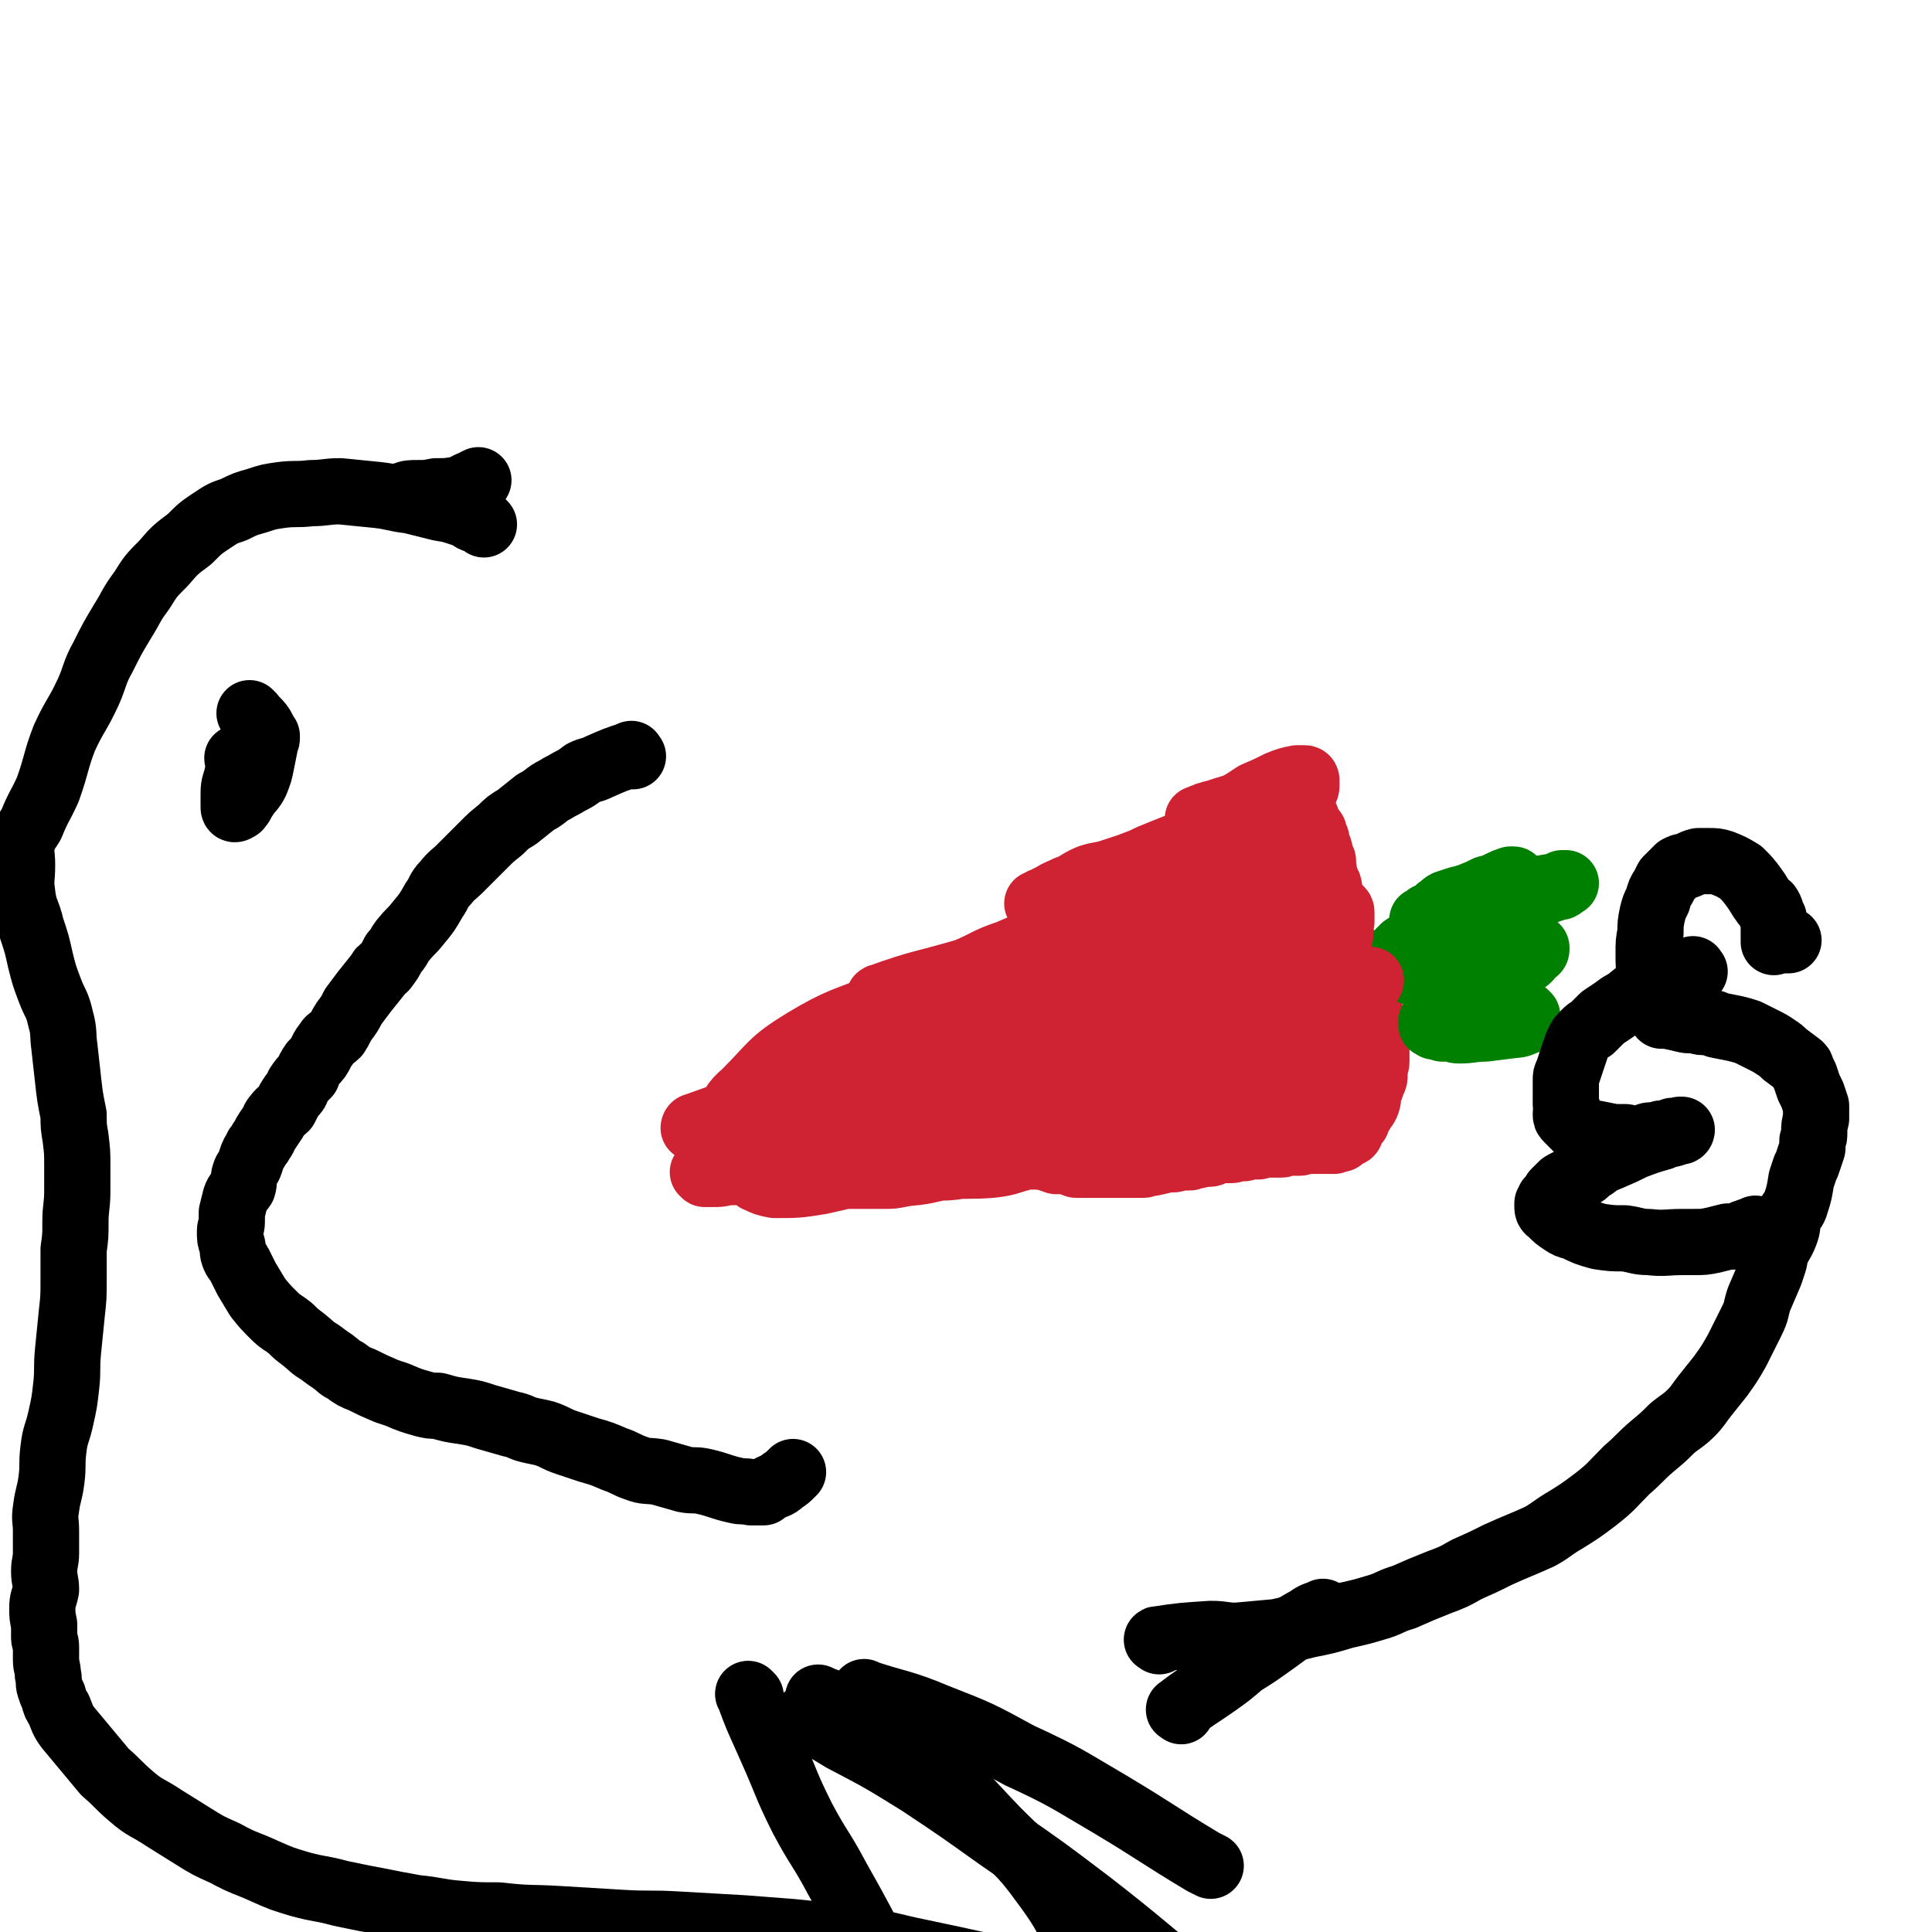 <svg viewBox='0 0 1050 1050' version='1.1' xmlns='http://www.w3.org/2000/svg' xmlns:xlink='http://www.w3.org/1999/xlink'><g fill='none' stroke='#CF2233' stroke-width='36' stroke-linecap='round' stroke-linejoin='round'><path d='M664,459c-1,-1 -1,-2 -1,-1 -8,2 -8,3 -15,6 -3,1 -3,2 -5,3 -4,2 -4,2 -7,4 -3,1 -3,1 -7,3 -3,1 -4,1 -7,3 -3,2 -3,2 -6,4 -3,2 -3,2 -6,4 -5,2 -5,2 -9,5 -4,2 -4,2 -7,4 -3,2 -3,3 -6,5 -3,2 -3,2 -6,4 -4,2 -3,2 -7,5 -5,2 -5,2 -10,5 -3,2 -3,3 -6,5 -2,1 -2,1 -5,3 -3,2 -3,2 -7,5 -1,0 -1,0 -2,1 -3,2 -2,2 -5,4 -3,2 -3,2 -7,4 -1,1 -1,1 -2,2 -1,1 -1,1 -2,2 -4,3 -4,3 -7,6 -2,2 -2,2 -3,4 -2,2 -2,2 -4,4 -2,2 -2,2 -4,5 -1,2 -1,2 -2,4 0,1 0,1 0,1 0,2 0,2 -1,3 0,1 -1,1 -1,2 0,2 1,2 0,4 -1,2 -2,2 -3,5 0,1 0,1 0,3 0,0 0,1 0,1 0,1 1,1 1,2 0,0 0,0 0,1 0,1 1,1 1,2 1,1 0,1 1,2 1,1 1,1 2,3 0,1 0,1 1,3 1,1 2,0 3,1 1,1 1,1 3,3 0,0 0,0 1,1 2,2 2,2 3,3 1,1 1,1 1,1 1,1 1,2 2,2 1,1 1,1 2,1 1,0 1,0 1,0 1,1 1,1 2,2 1,1 1,1 2,2 0,0 0,0 1,1 0,0 0,0 1,0 1,1 1,1 2,2 0,0 1,-1 1,0 1,1 0,1 1,2 1,1 1,0 2,1 0,0 0,0 1,1 0,0 0,0 1,1 1,0 1,0 2,1 1,0 0,1 1,1 1,1 1,1 2,1 1,0 1,0 2,1 0,1 0,1 1,1 1,1 1,1 2,1 1,0 1,0 3,1 1,0 1,1 2,1 3,1 3,1 5,1 1,0 1,0 3,0 1,0 1,1 2,1 2,1 2,1 4,1 2,1 2,1 5,2 1,0 1,0 3,0 3,0 3,0 5,1 2,0 2,1 3,1 1,0 1,0 2,0 3,0 3,0 5,0 3,0 3,0 5,0 2,0 2,0 4,0 1,0 1,0 3,0 1,0 1,0 1,0 3,0 3,0 6,0 1,0 1,0 3,0 2,0 2,0 5,0 1,0 1,0 2,0 2,0 2,-1 3,-1 1,0 1,0 2,0 5,-1 4,-1 9,-2 1,0 1,0 3,0 1,0 1,-1 2,-1 3,0 3,0 6,0 1,0 1,0 2,-1 1,0 1,0 2,0 2,0 2,-1 5,-1 1,0 1,0 2,0 2,0 2,-1 3,-1 2,-1 2,-1 4,-1 2,0 2,0 5,0 2,0 2,-1 4,-1 1,0 2,0 3,0 1,0 1,-1 2,-1 1,0 1,0 2,0 1,0 1,0 2,0 1,0 1,0 2,0 1,-1 1,-1 2,-1 3,0 3,0 5,0 1,0 1,0 2,0 2,0 2,0 3,0 1,0 1,0 2,-1 1,0 1,0 2,0 1,0 1,0 2,0 1,0 1,0 3,0 0,0 0,0 1,0 2,0 2,-1 3,-1 1,0 1,0 2,0 0,0 0,0 1,0 1,0 1,0 2,0 1,0 1,0 2,0 0,0 0,0 1,0 0,0 0,0 1,0 1,0 1,0 2,0 0,0 0,0 1,0 0,0 0,0 0,0 1,0 1,0 1,0 1,0 1,0 1,0 1,0 1,0 1,0 1,0 1,0 1,0 1,0 0,-1 1,-1 0,0 1,0 1,0 1,0 1,0 1,0 1,0 1,0 1,-1 1,-1 0,-1 1,-1 1,-1 1,0 2,-1 0,0 0,0 1,0 0,-1 0,0 0,0 1,0 1,-1 1,-1 0,-1 0,-1 0,-1 0,-1 0,-1 1,-2 1,-1 1,-1 2,-2 1,-1 0,-1 1,-3 1,-1 1,-1 2,-3 1,-2 2,-2 3,-5 1,-3 0,-3 1,-6 1,-2 1,-2 2,-5 1,-2 1,-2 1,-4 0,-1 0,-1 0,-3 0,-2 1,-2 1,-4 0,-3 0,-3 0,-6 -1,-2 -1,-2 -1,-5 -1,-2 0,-2 -1,-5 0,-1 -1,-1 -1,-3 0,-3 0,-3 0,-6 0,-1 0,-1 -1,-3 -1,-1 -1,0 -1,-1 -1,-2 -1,-2 -1,-4 0,-3 0,-3 -1,-5 0,-2 1,-2 0,-4 -2,-4 -2,-4 -4,-7 -1,-2 -1,-2 -2,-4 -1,-1 -1,-1 -1,-3 -1,-2 -1,-3 -2,-5 -1,-2 -1,-2 -2,-3 -1,-3 -2,-3 -3,-6 0,-2 0,-2 0,-3 -1,-3 -1,-3 -2,-7 -1,-2 -2,-2 -2,-4 -1,-1 0,-1 0,-2 0,-2 0,-2 -1,-5 0,-2 1,-2 0,-5 -1,-2 -1,-2 -2,-5 -1,-2 0,-2 -1,-5 0,-2 0,-2 0,-3 0,-1 -1,-1 -1,-2 -1,-2 0,-2 -1,-4 0,-2 -1,-1 -1,-3 -1,-2 0,-2 -1,-4 -1,-1 -1,-1 -1,-3 -2,-3 -3,-3 -4,-6 -1,0 0,-1 0,-1 0,-1 -1,-1 -1,-1 -1,-1 -1,-1 -2,-2 -1,-1 0,-1 -1,-2 0,-1 0,-1 -1,-1 -2,-1 -2,0 -3,-1 -2,-1 -1,-1 -3,-2 -3,0 -3,0 -5,0 -1,0 -1,0 -2,0 -4,0 -4,0 -9,1 -2,0 -2,0 -4,0 -3,0 -3,0 -6,1 -1,0 -1,0 -2,1 0,0 -1,0 -1,0 -2,0 -2,1 -4,1 -3,1 -3,1 -6,2 -2,0 -2,1 -4,1 -1,1 -1,1 -2,1 -1,0 -1,0 -2,1 0,0 0,0 0,1 -1,0 -1,-1 -1,-1 '/></g>
<g fill='none' stroke='#008000' stroke-width='36' stroke-linecap='round' stroke-linejoin='round'><path d='M775,529c-1,-1 -2,-1 -1,-1 4,-6 5,-6 10,-12 2,-2 2,-2 4,-4 3,-2 3,-2 5,-4 3,-3 2,-3 5,-6 3,-3 3,-3 6,-5 3,-3 3,-3 6,-6 2,-2 2,-2 4,-4 1,-1 2,-1 3,-3 0,0 -1,-1 0,-1 1,-1 2,0 3,-1 1,0 0,-1 1,-2 0,0 0,0 1,0 0,-1 0,-1 0,-1 1,-1 1,-1 0,-1 0,0 0,0 0,0 -1,0 -1,0 -1,0 -3,1 -3,1 -5,2 -4,2 -4,2 -8,3 -4,2 -4,2 -9,4 -3,1 -3,1 -7,2 -3,1 -3,1 -6,2 -2,1 -2,2 -4,3 -1,1 0,1 -1,2 -3,1 -3,1 -5,2 -1,1 -1,1 -2,2 0,0 0,0 0,1 -1,0 -1,-1 -1,-1 1,0 1,0 2,0 7,-2 7,-2 14,-4 11,-3 11,-3 21,-5 6,-2 6,-1 11,-3 5,-2 5,-3 10,-4 6,-1 6,-1 12,-2 3,0 3,0 6,-1 0,0 0,-1 0,-1 1,0 2,0 2,0 -1,0 -1,1 -3,2 0,0 0,0 -1,0 -9,3 -9,3 -17,6 -6,2 -6,2 -13,4 -8,3 -8,3 -16,6 -7,2 -7,2 -14,4 -5,2 -4,3 -9,5 -2,0 -2,-1 -3,0 -2,1 -2,1 -3,2 0,0 1,1 0,1 -4,3 -5,2 -9,5 -1,1 0,1 -1,2 0,0 -1,0 -1,0 -1,1 -1,1 -1,2 0,1 -1,1 -1,2 0,1 1,1 1,1 1,1 1,1 2,2 3,2 2,2 5,4 6,3 6,3 11,5 3,1 3,1 6,2 6,2 6,2 13,4 3,2 3,1 7,2 2,1 2,1 3,1 1,0 1,1 2,1 0,0 1,0 1,0 1,0 1,1 2,1 1,1 1,1 3,2 1,0 1,1 2,1 4,2 4,2 7,3 1,0 1,0 2,0 0,0 0,1 1,1 1,0 1,0 2,0 0,0 -1,1 -1,1 1,0 1,0 2,0 0,0 0,0 0,1 0,0 0,0 0,1 0,0 0,0 0,0 0,1 0,1 0,1 -3,1 -4,2 -7,2 -8,1 -8,1 -16,2 -7,0 -7,1 -14,1 -3,0 -3,-1 -6,-1 -1,0 -1,0 -3,0 -1,0 0,-1 -1,-1 -2,-1 -2,0 -3,0 -1,0 -1,-1 -1,-1 -1,-1 -1,0 -1,0 0,-1 0,-1 0,-2 1,-2 2,-1 3,-3 3,-4 2,-5 6,-8 4,-5 5,-4 10,-8 3,-2 3,-2 7,-5 4,-3 3,-3 7,-6 5,-3 5,-3 10,-6 2,-2 3,-2 6,-3 0,0 0,0 1,0 1,0 1,-1 2,-1 1,0 1,0 2,0 0,0 0,0 0,0 1,0 1,0 2,0 0,0 0,0 1,0 0,0 0,1 0,1 0,1 -1,1 -2,2 -2,2 -2,3 -4,4 -4,3 -4,2 -8,4 -3,1 -3,1 -6,3 -5,1 -5,1 -9,3 -7,2 -7,2 -14,3 -3,1 -3,0 -7,1 -1,0 -2,0 -3,0 -2,0 -2,0 -3,-1 0,0 -1,0 -1,-1 0,0 0,-1 0,-1 0,-1 0,-1 1,-2 2,-3 2,-4 4,-7 2,-2 2,-2 3,-3 1,-1 1,-1 1,-1 '/></g>
<g fill='none' stroke='#CF2233' stroke-width='36' stroke-linecap='round' stroke-linejoin='round'><path d='M568,589c-1,-1 -2,-1 -1,-1 4,-7 5,-7 11,-13 9,-9 8,-10 18,-18 8,-6 9,-6 18,-11 4,-3 4,-2 8,-5 4,-2 4,-2 8,-4 5,-2 5,-2 9,-3 5,-1 5,-2 9,-3 6,-1 6,0 12,0 2,0 2,0 4,0 2,0 2,1 4,2 1,0 2,0 3,1 1,2 1,2 1,4 0,4 1,4 0,8 -2,7 -2,8 -6,13 -7,8 -8,8 -17,14 -7,5 -7,5 -15,9 -6,4 -6,4 -13,6 -9,2 -9,2 -18,2 -8,0 -8,-1 -16,-2 -8,-1 -8,-1 -15,-3 -6,-2 -6,-2 -10,-6 -3,-1 -3,-2 -5,-5 -2,-2 -2,-2 -3,-5 -2,-5 -2,-6 -2,-11 1,-5 1,-6 4,-11 6,-9 6,-9 13,-17 7,-7 7,-7 15,-12 7,-6 7,-6 15,-9 13,-6 13,-6 26,-9 9,-3 9,-2 19,-3 8,0 9,-1 17,0 5,1 5,1 9,3 4,2 4,2 8,4 1,0 1,0 1,1 1,3 1,3 1,6 -1,8 1,9 -3,16 -6,11 -7,11 -17,21 -8,8 -9,7 -19,14 -7,5 -7,5 -14,9 -8,5 -8,5 -17,8 -9,4 -9,4 -19,7 -9,3 -8,3 -17,5 -7,2 -8,2 -15,2 -9,1 -9,1 -19,1 -3,0 -3,0 -6,-1 -1,0 0,0 -1,-1 -1,-1 -2,-1 -2,-2 -1,-3 -1,-3 0,-6 2,-8 2,-8 5,-14 5,-11 4,-12 11,-21 7,-9 9,-8 18,-16 6,-5 6,-6 12,-10 8,-6 8,-6 16,-11 8,-4 8,-4 17,-7 5,-3 5,-3 10,-4 4,-1 4,-1 8,-2 10,-1 11,-2 20,-1 3,0 2,1 5,2 3,2 3,2 6,3 4,3 5,2 8,5 3,3 3,4 4,7 1,3 1,3 1,6 0,5 1,5 0,10 -1,9 -1,10 -4,18 -2,6 -3,6 -7,11 -5,6 -5,6 -11,11 -8,6 -8,6 -16,10 -8,4 -8,3 -16,7 -7,2 -7,3 -14,5 -6,1 -6,1 -13,1 -8,0 -8,0 -16,0 -6,0 -7,1 -13,0 -7,-1 -7,-1 -13,-3 -4,-1 -4,-1 -9,-3 -2,-1 -2,-2 -4,-3 -1,-1 -1,-1 -2,-2 0,-1 -1,-1 -1,-2 0,-1 0,-2 1,-4 6,-9 6,-10 14,-17 7,-8 8,-8 18,-13 13,-6 13,-6 27,-10 7,-2 7,-1 14,-2 12,-2 12,-2 26,-3 7,0 7,0 14,1 6,1 6,0 12,2 3,1 3,1 6,3 3,2 3,1 6,4 2,2 2,2 3,5 1,3 1,3 1,6 1,7 3,8 2,14 -1,6 -2,6 -6,11 -3,6 -3,6 -7,10 -3,4 -3,4 -7,6 -6,4 -6,4 -13,7 -9,5 -9,6 -18,9 -10,4 -10,4 -21,7 -10,2 -10,2 -20,4 -4,0 -4,1 -7,1 -2,0 -2,0 -3,0 -1,0 -1,0 -2,0 0,0 0,-1 -1,-1 -1,-1 -1,0 -2,-1 0,0 0,-1 0,-1 5,-8 5,-9 11,-16 9,-8 10,-7 20,-14 7,-5 7,-5 15,-8 7,-3 7,-3 14,-5 5,-2 5,-3 11,-5 3,-1 3,-1 6,-1 7,-2 7,-2 14,-3 2,0 2,0 3,0 5,0 5,-2 9,-1 6,1 6,2 12,4 4,1 4,1 8,2 1,0 1,1 2,1 2,1 2,1 3,2 4,2 4,2 8,4 4,2 4,2 6,5 2,2 1,2 2,4 3,4 4,3 7,7 1,1 1,2 2,4 1,0 0,0 1,1 0,0 1,0 1,1 1,0 1,0 1,1 0,1 0,1 0,2 0,1 0,1 -1,2 0,0 0,0 0,1 -1,1 -1,0 -2,1 -1,0 -1,1 -1,1 -3,1 -3,1 -5,1 -1,0 -1,0 -3,0 -4,-1 -4,-1 -8,-3 -4,-2 -5,-2 -7,-5 -5,-6 -5,-6 -7,-13 -2,-6 -1,-6 -2,-13 -1,-6 -2,-6 -2,-11 0,-7 0,-7 1,-14 1,-7 2,-7 4,-14 1,-6 2,-6 3,-12 1,-6 1,-7 2,-13 1,-6 1,-6 2,-12 0,-4 0,-4 1,-8 2,-7 2,-7 4,-14 1,-4 0,-4 1,-9 1,-3 1,-3 2,-7 0,-1 1,-1 1,-2 0,-1 0,-1 0,-2 0,0 0,0 0,0 0,0 0,-1 0,-1 0,0 -1,0 -1,1 -1,1 -1,1 -1,2 -2,5 -2,5 -3,10 -2,7 -3,7 -4,13 -2,8 -2,8 -3,16 -2,7 -2,7 -3,14 -1,6 -1,6 -3,12 -1,8 -3,8 -3,17 0,7 2,7 3,14 1,3 0,3 0,6 0,6 1,6 1,11 1,2 1,2 1,4 0,2 0,2 0,3 0,2 -1,2 0,4 1,1 1,1 2,2 1,1 0,1 1,3 0,0 0,0 1,1 0,0 0,0 0,1 1,1 1,1 2,1 0,0 0,0 1,0 0,0 0,0 1,0 1,0 1,-1 2,-2 0,0 1,0 1,-1 2,-3 1,-3 3,-6 4,-6 5,-5 9,-12 2,-2 1,-3 3,-6 3,-5 4,-4 7,-9 3,-4 4,-4 7,-8 1,-2 1,-3 2,-4 2,-3 3,-3 5,-5 1,-2 1,-2 2,-3 1,-1 1,-1 1,-2 1,-1 1,-1 2,-1 0,-1 0,0 0,0 -2,4 -3,4 -5,8 -6,9 -6,9 -12,18 -5,6 -5,6 -11,12 -7,8 -7,8 -15,15 -6,6 -7,5 -14,10 -7,5 -7,5 -14,10 -5,3 -5,3 -10,6 -2,1 -1,1 -3,2 -3,1 -3,1 -6,2 -1,0 -1,1 -2,1 -1,0 -2,0 -2,-1 0,0 0,0 0,-1 1,-3 1,-3 3,-6 5,-7 5,-7 10,-14 5,-6 6,-5 11,-11 5,-5 5,-6 9,-11 4,-4 4,-4 8,-8 6,-7 6,-7 11,-13 4,-3 4,-3 7,-7 2,-2 2,-2 4,-4 0,-1 1,0 1,-1 1,-1 1,-1 1,-2 0,-1 0,-1 0,-1 0,-1 0,-1 1,-2 1,-1 2,-1 3,-2 1,-2 0,-2 1,-4 0,-1 1,-1 1,-2 1,-3 0,-3 1,-6 2,-6 3,-6 5,-11 1,-3 0,-3 0,-5 0,-2 0,-2 1,-4 0,-1 0,-1 0,-2 0,-2 0,-2 0,-3 0,-1 0,-1 -1,-2 0,0 0,0 0,0 -1,-1 -1,0 -1,0 -1,0 -1,-1 -2,0 -3,2 -2,3 -5,5 -4,5 -5,4 -9,9 -5,5 -5,5 -9,10 -4,3 -5,3 -9,6 -1,2 0,3 -1,4 -2,4 -2,4 -4,7 -2,3 -2,3 -4,6 -1,2 -1,2 -2,3 -1,1 -1,1 -1,1 -1,1 -1,1 -1,1 -1,0 -1,1 -2,1 -1,0 -2,0 -3,0 -1,0 -1,-1 -1,-2 0,-2 0,-2 0,-4 -1,-5 -1,-5 -1,-11 -1,-6 -3,-6 -2,-13 1,-7 2,-7 4,-15 2,-6 3,-5 5,-11 1,-4 0,-5 2,-9 2,-5 2,-4 5,-9 2,-5 1,-5 4,-10 3,-5 3,-5 7,-10 3,-5 3,-5 6,-10 2,-4 2,-4 3,-8 1,-2 1,-2 2,-5 0,-1 1,-1 1,-3 0,0 0,0 0,-1 0,-1 0,-1 0,-2 0,0 0,-1 -1,-1 0,0 0,0 -1,0 -1,0 -2,0 -3,0 -5,1 -5,1 -10,3 -6,3 -6,3 -13,6 -6,4 -6,4 -13,8 -5,3 -5,3 -9,7 -9,6 -9,6 -16,13 -7,6 -7,6 -13,12 -4,4 -4,4 -7,7 -6,6 -5,6 -10,12 -2,2 -2,2 -3,3 -2,2 -2,3 -2,5 -1,1 -1,1 -1,2 0,1 1,1 2,2 0,0 -1,0 -1,0 1,0 1,0 2,0 11,-2 11,-2 21,-5 11,-3 11,-3 21,-7 8,-4 8,-4 16,-9 4,-2 4,-3 8,-6 4,-2 4,-2 8,-4 3,-3 3,-3 6,-5 2,-1 2,0 4,-2 0,0 0,0 1,-1 1,-1 1,-1 1,-1 0,0 0,0 0,-1 0,0 0,0 0,0 0,0 0,1 -1,1 0,1 0,1 -1,1 '/><path d='M598,520c-1,-1 -1,-2 -1,-1 -10,2 -10,2 -19,6 -8,3 -7,4 -15,8 -9,5 -10,5 -19,11 -11,7 -10,7 -21,15 -13,9 -14,8 -27,17 -11,8 -10,9 -21,16 -9,5 -10,4 -20,8 -7,4 -7,4 -15,7 -5,2 -5,2 -10,4 -1,0 0,1 -1,1 -1,1 -1,0 -3,1 -1,0 -1,1 -3,1 0,1 0,1 -1,1 -1,0 -1,0 -2,1 0,0 0,0 0,1 -1,0 -2,-1 -1,-1 6,-2 7,-2 15,-4 21,-5 21,-4 41,-9 17,-4 17,-4 33,-8 17,-4 16,-4 33,-7 18,-4 18,-3 36,-7 11,-2 11,-2 21,-5 5,-1 5,-1 10,-2 1,-1 0,-1 2,-2 1,0 1,0 2,0 1,-1 2,-1 2,-1 0,0 0,0 -1,0 -6,1 -6,1 -12,2 -15,3 -15,2 -29,6 -12,3 -11,4 -22,7 -13,3 -14,2 -27,6 -9,3 -9,4 -18,7 -9,3 -9,3 -17,6 -12,4 -12,4 -23,9 -11,5 -11,6 -23,11 -10,4 -10,4 -21,8 -2,1 -3,1 -5,2 -1,0 -1,1 -2,2 0,0 -1,0 -1,0 -1,0 -1,1 -1,1 -1,1 -1,1 -1,2 -1,0 0,0 0,0 0,0 0,1 1,1 4,2 4,2 9,3 12,0 13,0 25,-2 23,-5 22,-6 45,-11 21,-5 21,-6 42,-10 20,-4 20,-4 41,-8 3,0 3,0 7,-1 3,0 3,-1 5,-1 1,-1 1,0 2,0 1,0 1,0 2,0 0,0 1,0 1,0 -1,0 -1,0 -2,0 -8,0 -8,0 -16,1 -11,1 -11,2 -23,4 -11,2 -11,1 -21,3 -10,2 -10,2 -19,3 -11,2 -11,2 -22,4 -8,1 -8,2 -15,4 -10,2 -10,1 -19,3 -6,1 -6,1 -12,1 -4,1 -4,1 -8,1 -2,0 -2,0 -3,0 -1,0 -1,0 -2,0 0,0 0,0 0,0 1,-2 1,-2 3,-3 8,-7 8,-8 17,-12 20,-9 20,-9 41,-16 17,-6 17,-7 35,-11 22,-4 23,-2 46,-6 12,-1 12,-2 25,-4 6,0 6,1 12,0 5,0 5,0 9,0 2,0 2,0 4,0 0,0 -1,0 -1,0 -1,0 0,1 -1,1 -8,2 -8,2 -17,4 -14,3 -14,4 -28,7 -14,2 -14,2 -27,4 -14,2 -14,3 -29,4 -15,2 -15,3 -30,4 -14,1 -14,-1 -28,0 -14,1 -14,2 -28,3 -12,2 -12,1 -24,2 -4,1 -4,1 -8,1 -2,0 -2,0 -3,-1 -1,0 -1,0 -2,-1 -1,-1 -1,-1 -1,-2 5,-8 4,-9 11,-15 15,-15 14,-17 32,-28 20,-12 22,-11 44,-20 19,-7 19,-6 38,-12 12,-4 12,-4 25,-8 12,-3 12,-3 24,-6 6,-1 6,-2 12,-3 5,-1 6,-1 11,-2 3,-1 3,-1 5,-2 1,0 1,0 2,-1 0,0 0,0 1,0 1,0 1,0 2,0 1,0 1,0 1,0 0,0 0,1 0,1 0,1 -1,0 -1,1 0,1 1,1 0,1 -3,3 -4,2 -7,4 -6,3 -5,4 -11,7 -7,4 -8,4 -15,8 -7,3 -7,2 -14,5 -8,4 -8,4 -16,8 -12,5 -12,5 -23,10 -8,4 -8,3 -16,6 -9,4 -8,4 -17,8 -11,5 -11,5 -22,9 -10,5 -10,6 -20,11 -9,4 -9,3 -19,7 -9,4 -9,5 -17,8 -8,3 -8,3 -16,5 -3,1 -3,1 -7,2 0,0 0,0 -1,0 -1,0 -1,0 -2,0 0,0 0,0 -1,0 0,0 0,0 0,0 0,0 0,-1 1,-1 14,-5 14,-5 28,-10 16,-5 16,-7 32,-11 19,-5 19,-4 38,-7 18,-3 18,-2 35,-5 12,-3 12,-4 23,-7 13,-3 13,-3 26,-6 15,-3 16,-3 31,-7 2,0 1,-1 3,-2 4,-1 4,-1 8,-2 4,0 4,0 8,0 0,0 0,0 0,0 1,0 2,0 2,0 -4,2 -5,3 -9,4 -12,5 -13,4 -25,8 -8,3 -8,3 -16,6 -10,3 -10,3 -19,6 -9,3 -9,3 -18,7 -11,4 -11,4 -22,8 -10,4 -10,4 -19,8 -6,2 -6,2 -12,4 -5,3 -5,3 -10,6 -4,1 -4,1 -7,2 -2,1 -3,1 -4,2 -3,2 -3,2 -5,4 -1,0 -1,0 -2,1 -1,1 -1,1 -2,2 -1,1 0,1 -1,2 0,0 0,0 0,1 0,0 0,0 0,1 0,1 0,2 1,2 3,2 4,2 7,3 7,2 7,2 13,4 8,1 9,1 17,1 9,1 9,1 19,0 8,-1 8,-2 17,-3 12,-1 12,0 24,-1 9,-1 9,-2 17,-4 6,-1 6,-2 12,-4 9,-3 9,-2 18,-5 8,-2 8,-2 15,-4 6,-1 6,-1 12,-2 6,-1 6,0 12,-1 1,0 0,-1 1,-1 1,0 1,0 3,1 0,0 0,0 1,0 1,0 1,0 2,0 0,1 0,1 0,2 -1,0 -1,-1 -2,0 -1,0 -1,1 -3,1 -10,4 -10,4 -20,6 -10,2 -10,1 -20,3 -8,1 -8,2 -17,3 -8,1 -8,0 -17,1 -8,1 -8,0 -15,1 -10,2 -10,2 -19,4 -8,1 -8,0 -16,1 -7,1 -6,2 -13,3 -5,1 -5,1 -9,1 -3,0 -3,0 -5,0 -1,0 -1,0 -2,0 -1,0 -1,0 -2,0 -3,0 -3,0 -6,0 -3,0 -3,0 -7,0 -2,0 -2,0 -5,0 -5,0 -5,0 -11,0 -3,0 -3,0 -6,0 -6,0 -6,-1 -11,-1 -4,-1 -4,-1 -7,-1 -4,0 -4,0 -7,0 -7,0 -7,0 -14,0 -5,0 -5,1 -9,1 -1,0 -1,0 -2,0 -1,0 -1,0 -2,0 -1,0 -1,0 -2,0 0,0 0,-1 0,-1 0,-1 -1,0 -1,0 '/><path d='M479,543c-1,-1 -2,-1 -1,-1 22,-8 23,-7 47,-14 12,-5 11,-6 23,-10 14,-6 14,-6 28,-12 15,-5 14,-6 29,-12 11,-4 11,-4 23,-9 8,-2 8,-2 15,-5 6,-2 5,-3 11,-5 3,-2 3,-2 7,-4 2,-1 2,0 4,-1 1,-1 1,-1 2,-2 1,-1 1,0 2,-1 1,0 0,-1 1,-1 1,-1 1,-1 2,-1 0,0 1,0 1,0 0,0 0,-1 0,-1 0,-1 -1,0 -1,0 -1,0 -1,-1 -1,-1 -1,0 -1,0 -2,0 -2,0 -2,-1 -4,-1 -5,0 -5,0 -10,0 -6,0 -6,0 -12,1 -8,2 -8,2 -15,4 -12,3 -12,3 -24,7 -6,2 -6,1 -12,3 -7,3 -6,4 -12,6 -4,2 -5,2 -8,4 -2,1 -2,1 -4,2 -1,1 -1,0 -2,1 0,0 0,1 0,1 -1,0 -1,0 -1,0 -1,0 -2,0 -1,0 0,0 0,0 1,0 1,0 1,-1 2,-1 10,-5 10,-5 21,-9 9,-4 9,-4 18,-7 7,-3 7,-3 15,-6 4,-2 4,-2 9,-4 5,-2 5,-2 10,-4 1,0 1,0 1,0 1,0 1,0 3,0 0,0 0,0 1,0 '/></g>
<g fill='none' stroke='#000000' stroke-width='36' stroke-linecap='round' stroke-linejoin='round'><path d='M344,411c-1,-1 -1,-2 -1,-1 -9,3 -9,3 -18,7 -4,2 -4,1 -8,3 -4,3 -4,3 -8,5 -3,2 -4,2 -7,4 -6,3 -5,4 -11,7 -5,4 -5,4 -10,8 -5,3 -5,3 -9,7 -5,4 -5,4 -9,8 -3,3 -3,3 -6,6 -3,3 -3,3 -7,7 -4,4 -4,3 -8,8 -4,4 -3,5 -6,9 -4,7 -4,7 -9,13 -4,5 -4,4 -8,9 -3,4 -2,4 -5,7 -2,4 -2,4 -5,8 -2,1 -2,1 -3,3 -4,5 -4,5 -8,10 -3,4 -3,4 -6,8 -2,4 -2,4 -5,8 -2,3 -2,4 -4,7 -3,3 -4,2 -6,6 -1,1 -1,1 -2,3 -2,4 -2,4 -5,7 -2,3 -2,3 -3,6 -3,3 -3,3 -5,6 -1,3 -1,3 -3,5 -2,3 -2,3 -4,7 -2,2 -3,2 -5,5 -1,1 -1,1 -1,2 -2,3 -2,3 -4,6 -2,3 -1,3 -3,5 -1,3 -2,2 -3,5 -2,3 -2,4 -3,7 -1,3 -2,3 -3,6 -1,3 0,4 -1,7 -2,3 -3,3 -4,6 -1,4 -1,4 -2,8 0,3 0,3 0,5 0,3 -1,3 -1,5 0,4 0,4 1,7 1,3 0,3 1,6 1,3 2,3 3,5 2,4 2,4 4,8 3,5 3,5 6,10 4,5 4,5 9,10 4,4 4,3 9,7 3,3 3,3 7,6 5,4 4,4 9,7 4,3 4,3 7,5 4,3 3,3 7,5 4,3 4,3 9,5 6,3 6,3 13,6 3,1 3,1 6,2 7,3 7,3 14,5 4,1 4,1 8,1 7,2 7,2 14,3 6,1 6,1 12,3 7,2 7,2 14,4 5,1 5,2 9,3 4,1 5,1 9,2 6,2 6,3 12,5 6,2 6,2 12,4 7,2 7,2 14,5 6,2 6,3 12,5 5,2 6,1 12,2 7,2 7,2 14,4 5,1 5,0 10,1 9,2 9,3 18,5 4,1 4,0 8,1 3,0 3,0 5,0 1,0 1,0 2,0 1,-1 1,-1 3,-2 3,-2 4,-1 7,-4 3,-2 3,-2 5,-4 1,-1 1,-1 1,-1 '/><path d='M263,285c-1,-1 -1,-1 -1,-1 -3,-2 -3,-1 -5,-2 -3,-2 -3,-2 -6,-3 -6,-2 -6,-2 -12,-3 -8,-2 -8,-2 -16,-4 -9,-1 -9,-2 -18,-3 -10,-1 -10,-1 -20,-2 -8,0 -8,1 -16,1 -8,1 -8,0 -16,1 -7,1 -7,1 -13,3 -7,2 -7,2 -13,5 -6,2 -6,2 -12,6 -6,4 -6,4 -12,10 -8,6 -8,6 -14,13 -7,7 -7,7 -12,15 -6,8 -5,8 -10,16 -6,10 -6,10 -11,20 -5,9 -4,10 -8,19 -6,13 -7,12 -13,25 -5,13 -4,14 -9,28 -4,9 -5,9 -9,19 -3,5 -4,5 -5,10 -1,6 0,6 0,12 0,8 -1,8 0,15 1,10 3,10 5,19 3,9 3,9 5,18 2,8 2,8 5,16 3,8 4,7 6,16 2,7 1,8 2,15 1,9 1,9 2,18 1,9 1,9 3,19 0,6 0,6 1,12 1,8 1,8 1,16 0,6 0,6 0,13 0,9 -1,9 -1,17 0,8 0,8 -1,15 0,8 0,8 0,16 0,10 0,10 -1,19 -1,10 -1,10 -2,20 -1,10 0,10 -1,19 -1,9 -1,9 -3,18 -2,9 -3,8 -4,17 -1,8 0,8 -1,16 -1,8 -2,8 -3,16 -1,6 0,6 0,12 0,6 0,6 0,12 0,5 -1,5 -1,10 0,5 1,5 1,10 -1,5 -2,5 -2,10 0,4 0,4 1,9 0,3 0,3 0,7 0,2 1,2 1,5 0,3 0,3 0,7 0,4 1,4 1,8 1,3 0,4 1,7 1,3 1,3 2,5 1,4 1,4 3,7 2,5 2,6 5,10 5,6 5,6 10,12 5,6 5,6 10,12 7,6 7,7 14,13 8,7 9,6 18,12 8,5 8,5 16,10 8,5 8,5 17,9 11,6 11,5 22,10 9,4 9,4 19,7 11,3 11,2 22,5 10,2 9,2 20,4 10,2 10,2 21,4 11,1 11,2 22,3 11,1 12,1 23,1 17,2 17,1 33,2 17,1 17,1 33,2 16,1 16,0 32,1 18,1 18,1 35,2 13,1 13,1 26,2 20,2 20,2 40,5 15,2 15,3 30,6 19,4 19,4 37,8 13,3 13,3 26,6 12,3 12,3 24,5 8,2 8,2 16,3 9,1 9,1 18,1 '/><path d='M137,389c-1,-1 -2,-2 -1,-1 3,4 6,5 8,11 2,3 0,3 0,6 -1,5 -1,5 -2,10 -1,5 -1,5 -3,10 -2,4 -3,4 -5,7 -2,3 -2,3 -3,5 -1,1 -1,2 -2,2 -1,1 -2,1 -2,0 0,0 0,-1 0,-1 0,-4 0,-4 0,-7 0,-5 1,-5 2,-10 1,-5 0,-5 3,-10 1,-3 2,-2 4,-5 1,-2 1,-2 2,-3 1,-1 1,-1 2,-2 1,-1 1,-1 2,-1 1,0 1,0 2,0 0,0 0,0 1,0 0,0 0,0 0,1 0,1 0,1 -1,2 -1,2 -1,2 -2,4 -3,4 -3,4 -6,7 0,0 -1,0 -1,1 -1,1 -1,1 -2,1 -1,0 -1,0 -2,0 -1,0 -1,0 -1,0 -1,-1 0,-1 0,-2 0,-1 -1,-1 -1,-2 0,0 1,0 1,0 '/><path d='M221,270c-1,-1 -2,-1 -1,-1 2,-1 3,-1 7,-1 5,0 5,0 10,-1 6,0 6,0 12,-1 4,-1 4,-2 7,-3 2,-1 2,-1 4,-2 '/><path d='M446,924c-1,-1 -2,-2 -1,-1 6,2 7,3 14,7 7,3 7,3 14,7 14,9 15,8 29,19 18,15 18,16 35,34 15,16 17,15 30,33 15,20 13,22 26,43 9,15 10,14 19,30 5,9 4,9 8,19 '/><path d='M408,922c-1,-1 -2,-2 -1,-1 5,14 6,15 13,31 8,18 7,18 16,36 9,17 10,16 19,33 9,16 9,16 18,33 8,14 8,14 15,29 9,17 8,17 17,34 4,11 4,11 9,21 '/><path d='M439,935c-1,-1 -2,-2 -1,-1 9,4 10,5 20,11 21,11 21,11 42,24 21,14 21,14 42,29 26,18 26,18 51,37 27,21 27,22 53,43 '/><path d='M471,921c-1,-1 -2,-2 -1,-1 18,6 20,5 39,13 23,9 23,9 45,21 26,12 26,13 50,27 25,15 25,16 50,31 2,1 2,1 4,2 '/><path d='M630,892c-1,-1 -2,-1 -1,-1 13,-2 14,-2 29,-3 7,0 7,1 14,1 11,-1 11,-1 22,-2 9,-2 9,-2 17,-4 10,-2 10,-2 20,-5 9,-2 9,-2 19,-5 6,-2 6,-3 13,-5 9,-4 9,-4 19,-8 8,-3 8,-3 15,-7 9,-4 9,-4 17,-8 11,-5 12,-5 23,-10 7,-4 7,-5 14,-9 8,-5 8,-5 16,-11 9,-7 9,-8 17,-16 7,-6 7,-7 14,-13 6,-5 6,-5 11,-10 5,-4 6,-4 10,-8 4,-4 4,-5 8,-10 4,-5 4,-5 8,-10 5,-7 5,-7 9,-14 4,-8 4,-8 8,-16 3,-6 2,-6 4,-12 3,-7 3,-7 6,-14 1,-3 1,-3 2,-6 1,-3 0,-3 1,-5 2,-5 3,-5 5,-10 2,-5 1,-5 2,-10 2,-4 3,-3 4,-7 2,-6 2,-7 3,-13 1,-3 1,-3 2,-6 1,-2 1,-2 2,-5 1,-3 1,-3 2,-6 0,-2 0,-2 0,-4 1,-2 1,-2 1,-5 0,-3 0,-3 1,-7 0,-1 0,-1 0,-3 0,-2 0,-2 0,-4 -1,-3 -1,-3 -2,-6 -1,-2 -1,-2 -2,-4 -1,-3 -1,-3 -2,-6 -1,-2 -1,-2 -2,-4 0,-1 0,-1 -1,-2 -4,-3 -4,-3 -8,-6 -2,-2 -2,-2 -5,-4 -3,-2 -3,-2 -7,-4 -4,-2 -4,-2 -8,-4 -3,-1 -3,-1 -7,-2 -5,-1 -5,-1 -10,-2 -2,-1 -1,-1 -3,-1 -4,-1 -4,0 -7,-1 -4,-1 -4,0 -8,-1 -4,-1 -4,-1 -9,-2 0,0 0,0 -1,0 -1,0 -1,0 -1,0 -1,0 -1,0 -1,0 '/><path d='M921,528c-1,-1 -1,-2 -1,-1 -3,0 -4,1 -7,2 -7,3 -7,2 -15,6 -3,1 -3,1 -6,4 -4,2 -4,2 -7,5 -4,2 -4,2 -8,5 -3,2 -3,2 -6,4 -3,3 -3,3 -6,6 -2,1 -2,1 -4,3 -2,2 -2,2 -3,4 -1,2 -1,2 -2,5 -1,3 -1,3 -2,6 -1,3 -1,3 -2,6 -1,2 -1,2 -1,4 0,2 0,2 0,4 0,1 0,1 0,2 0,2 0,2 0,3 0,2 0,2 0,4 0,2 1,2 1,3 0,1 -1,1 -1,2 0,2 0,2 1,3 1,1 1,1 2,2 1,1 1,1 2,2 1,1 1,1 2,2 2,1 2,1 4,2 2,0 2,0 5,0 5,1 5,1 10,2 3,0 3,0 6,0 2,0 2,1 5,1 3,0 3,0 6,-1 2,-1 2,-1 5,-1 1,0 1,0 2,0 1,0 1,-1 2,-1 1,0 1,0 3,0 0,0 1,0 1,0 1,-1 1,-1 2,-1 0,-1 0,0 1,0 0,0 0,0 1,0 1,0 1,0 2,0 0,0 0,0 0,0 1,0 1,-1 1,-1 0,0 -1,0 -1,0 -1,0 0,1 -1,1 -4,2 -5,1 -9,3 -7,2 -7,2 -15,5 -6,3 -6,3 -13,6 -5,2 -5,2 -9,5 -4,2 -3,3 -7,5 -5,3 -5,2 -10,5 -2,2 -2,2 -4,4 0,1 0,1 -1,2 -1,1 -1,1 -2,2 0,1 0,1 -1,2 0,1 0,1 0,2 0,2 1,2 2,3 3,3 3,3 6,5 3,2 3,2 7,3 6,3 6,3 13,5 7,1 7,1 14,1 7,1 7,2 13,2 9,1 9,0 19,0 3,0 3,0 6,0 5,0 5,0 10,-1 4,-1 4,-1 8,-2 3,0 3,0 5,0 1,0 1,0 2,-1 1,0 1,0 2,-1 0,0 1,0 1,0 1,0 1,-1 2,-1 1,0 1,0 2,0 0,0 1,0 1,0 0,-1 0,-2 0,-1 0,0 0,1 0,1 0,0 0,0 -1,0 '/><path d='M901,549c-1,-1 -1,-1 -1,-1 -1,-2 0,-2 -1,-4 -1,-6 -1,-6 -2,-12 -1,-7 -1,-7 -1,-14 0,-6 0,-6 1,-11 0,-5 0,-5 1,-10 1,-4 1,-4 3,-8 1,-4 1,-4 3,-7 1,-2 1,-2 2,-4 2,-2 2,-2 4,-4 1,-1 1,-1 2,-2 2,-1 2,-1 3,-1 4,-1 4,-2 8,-3 3,0 3,0 6,0 3,0 4,0 7,1 5,2 5,2 10,5 4,4 4,4 7,8 3,4 3,5 6,9 2,1 2,1 3,3 1,2 0,2 1,4 1,1 1,1 1,1 0,1 0,1 0,2 0,1 0,1 0,2 0,1 0,1 0,2 0,1 0,1 0,2 0,1 0,1 0,1 0,1 0,1 0,2 0,1 0,1 0,2 0,0 0,-1 1,-1 1,0 1,0 2,0 0,0 0,0 1,0 2,0 2,0 3,0 0,0 0,0 1,0 '/><path d='M642,930c-1,-1 -2,-1 -1,-1 9,-7 10,-7 20,-14 7,-5 7,-5 14,-11 8,-5 8,-5 15,-10 10,-7 10,-8 21,-14 4,-3 4,-2 8,-4 '/></g>
</svg>